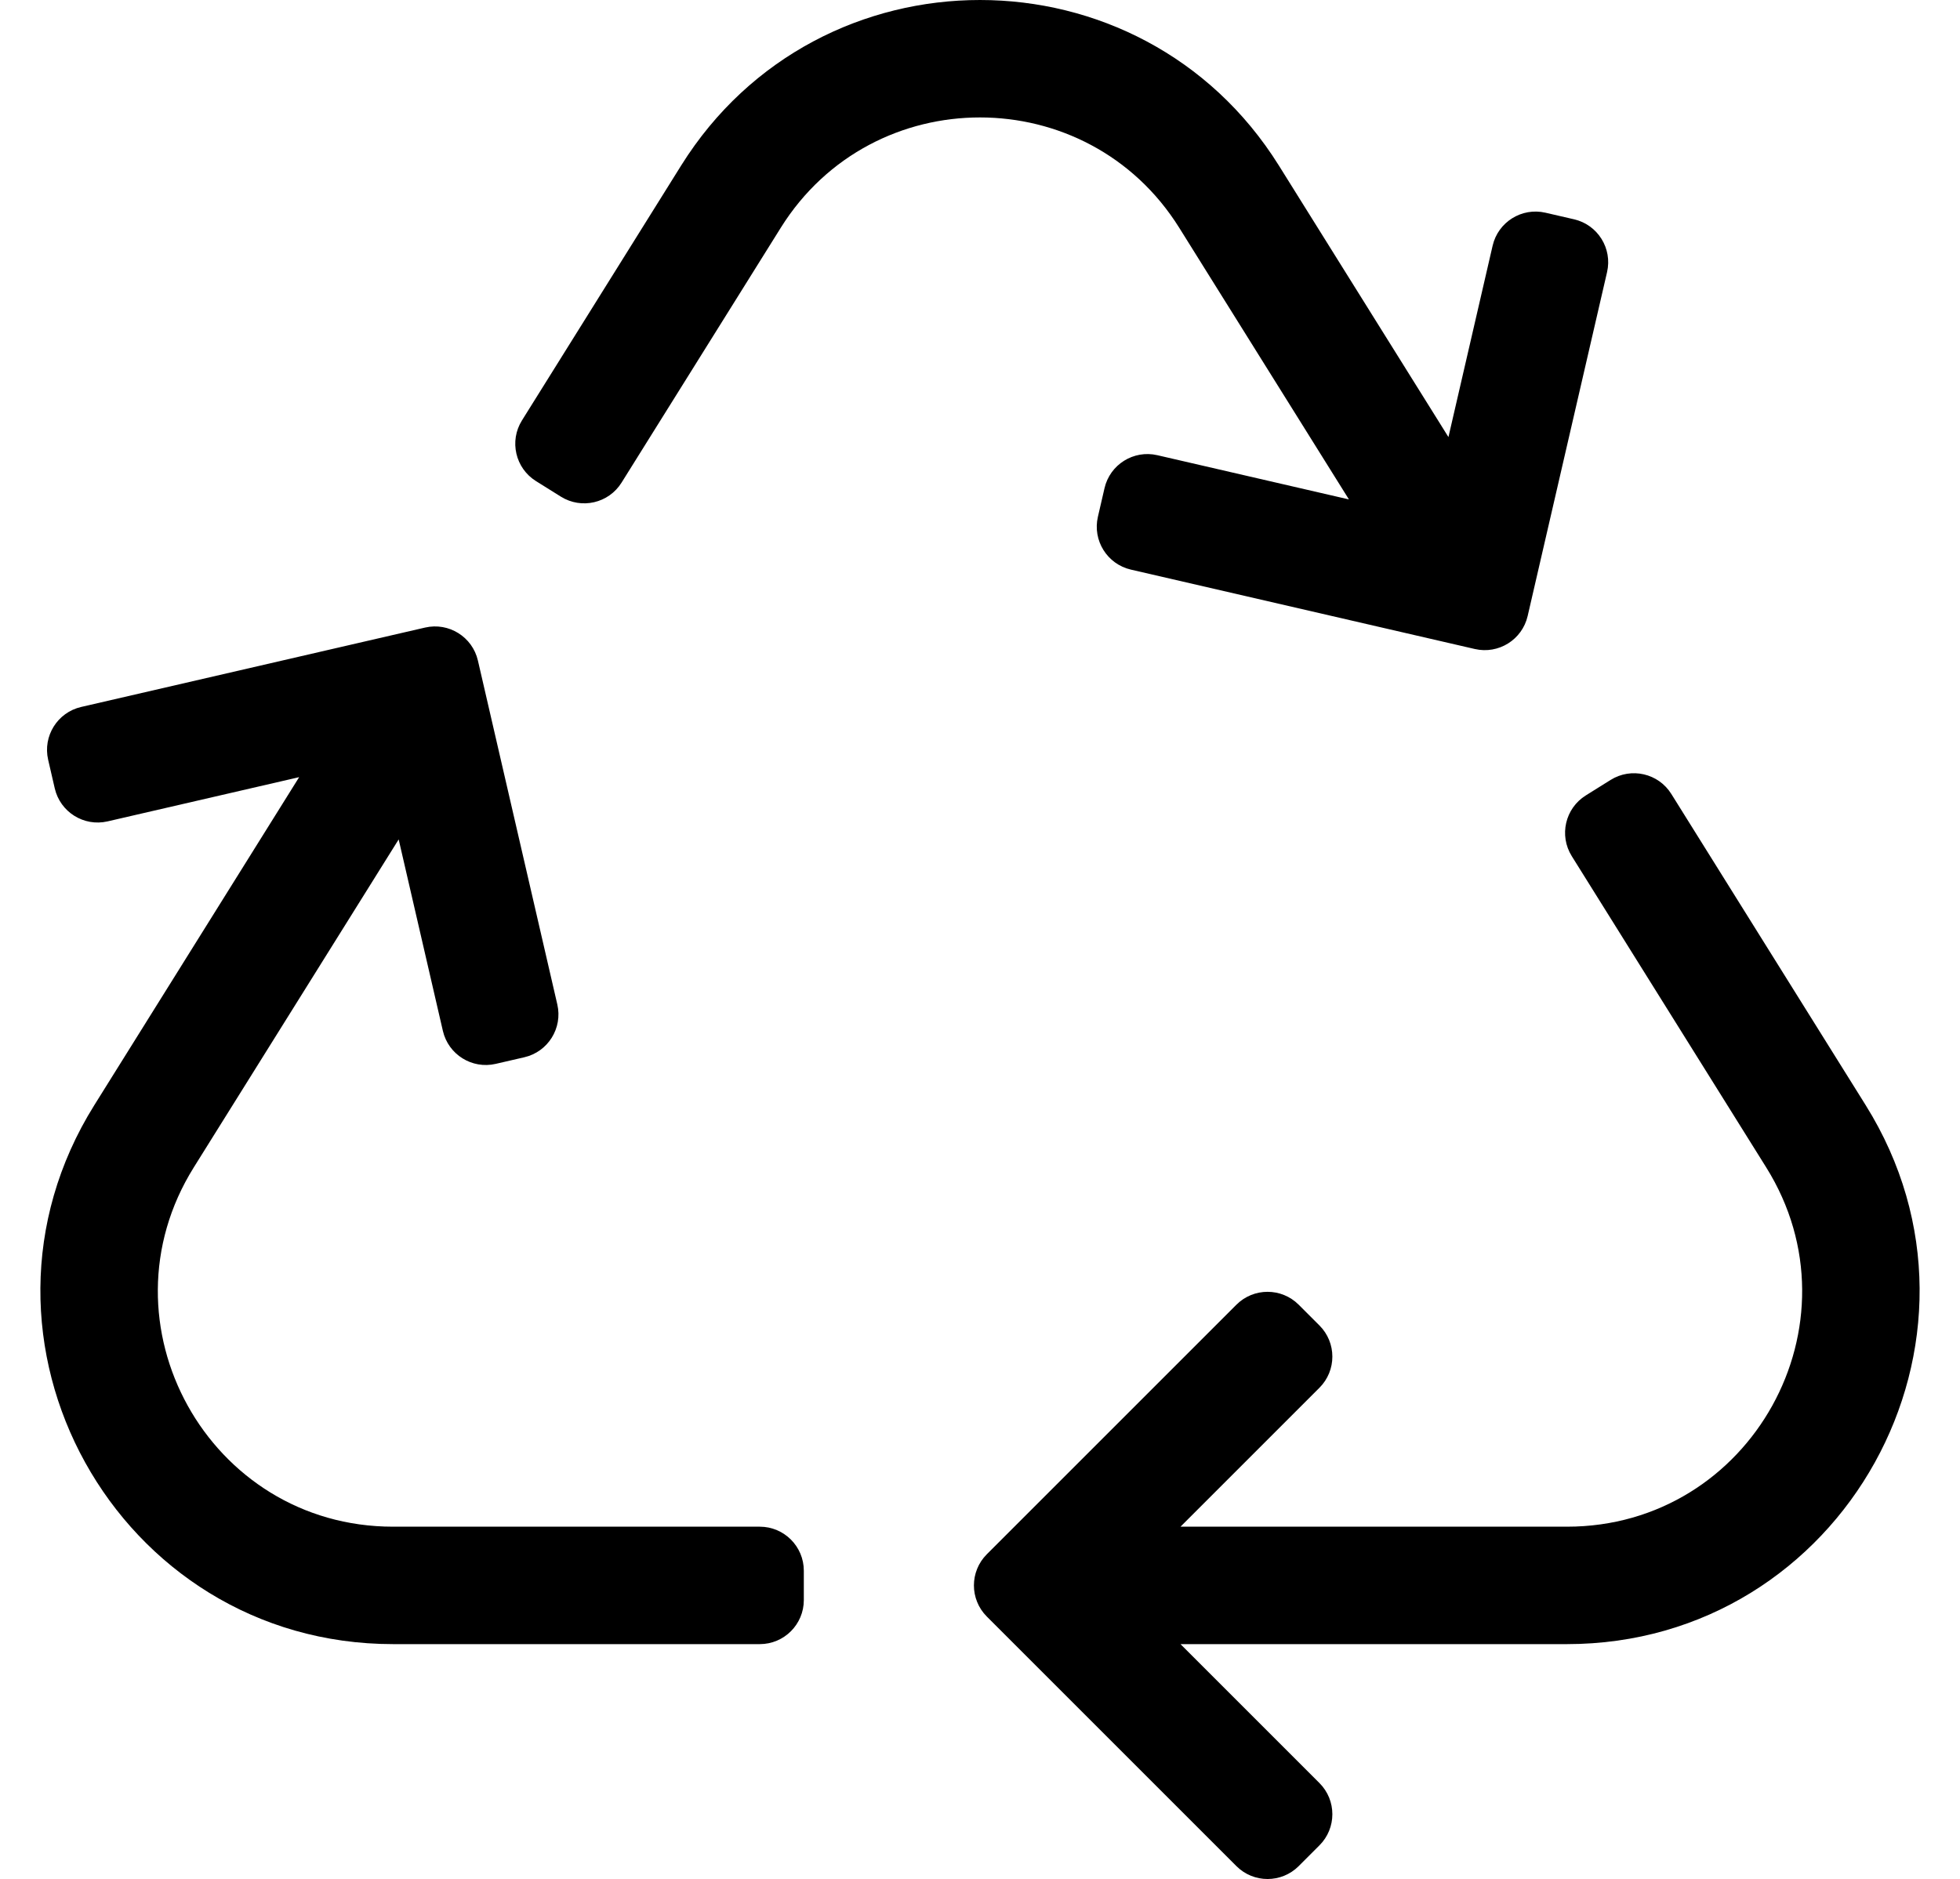 <?xml version="1.0" standalone="no"?>
<!DOCTYPE svg PUBLIC "-//W3C//DTD SVG 1.1//EN" "http://www.w3.org/Graphics/SVG/1.1/DTD/svg11.dtd" >
<svg xmlns="http://www.w3.org/2000/svg" xmlns:xlink="http://www.w3.org/1999/xlink" version="1.1" viewBox="-11 0 534 512">
   <path fill="currentColor"
d="M201.728 62.049l-43.385 69.459c-3.511 5.622 -10.916 7.332 -16.537 3.819l-6.78 -4.237c-5.619 -3.511 -7.329 -10.912 -3.819 -16.533l43.387 -69.48c37.575 -60.12 125.264 -60.084 162.816 0l46.217 74.015l12.037 -52.14
c1.491 -6.458 7.934 -10.484 14.392 -8.993l7.794 1.799c6.458 1.491 10.484 7.935 8.993 14.393l-21.633 93.701c-1.491 6.458 -7.934 10.484 -14.392 8.993l-93.702 -21.633
c-6.458 -1.491 -10.484 -7.934 -8.993 -14.392l1.799 -7.794c1.491 -6.458 7.935 -10.484 14.393 -8.993l52.201 12.052l-46.251 -74.047c-25.002 -40.006 -83.467 -40.099 -108.536 0.011zM497.288 301.12
c39.927 63.883 -6.134 146.88 -81.408 146.88h-105.253l37.858 37.858c4.686 4.687 4.686 12.284 0 16.971l-5.656 5.657c-4.687 4.686 -12.284 4.686 -16.97 0l-68 -68c-4.687 -4.688 -4.687 -12.285 0 -16.972l68 -68
c4.686 -4.686 12.283 -4.686 16.97 0l5.656 5.656c4.686 4.687 4.686 12.284 0 16.97l-37.858 37.858h105.292c50.218 0 80.877 -55.352 54.273 -97.92l-52.967 -84.798c-3.51 -5.621 -1.801 -13.023 3.819 -16.534
l6.767 -4.229c5.622 -3.513 13.027 -1.802 16.538 3.821zM41.813 318.069c-26.622 42.596 4.065 97.931 54.265 97.931h99.922c6.627 0 12 5.373 12 12v8c0 6.627 -5.373 12 -12 12h-99.885c-75.334 0 -121.304 -83.048 -81.408 -146.88
l55.796 -89.356l-52.193 12.051c-6.458 1.49 -12.9 -2.535 -14.392 -8.993l-1.799 -7.794c-1.491 -6.458 2.535 -12.901 8.993 -14.393l93.702 -21.633c6.458 -1.491 12.9 2.535 14.392 8.993l21.633 93.702
c1.491 6.458 -2.535 12.9 -8.993 14.392l-7.794 1.799c-6.458 1.491 -12.9 -2.535 -14.392 -8.992l-12.044 -52.166z" />
</svg>
